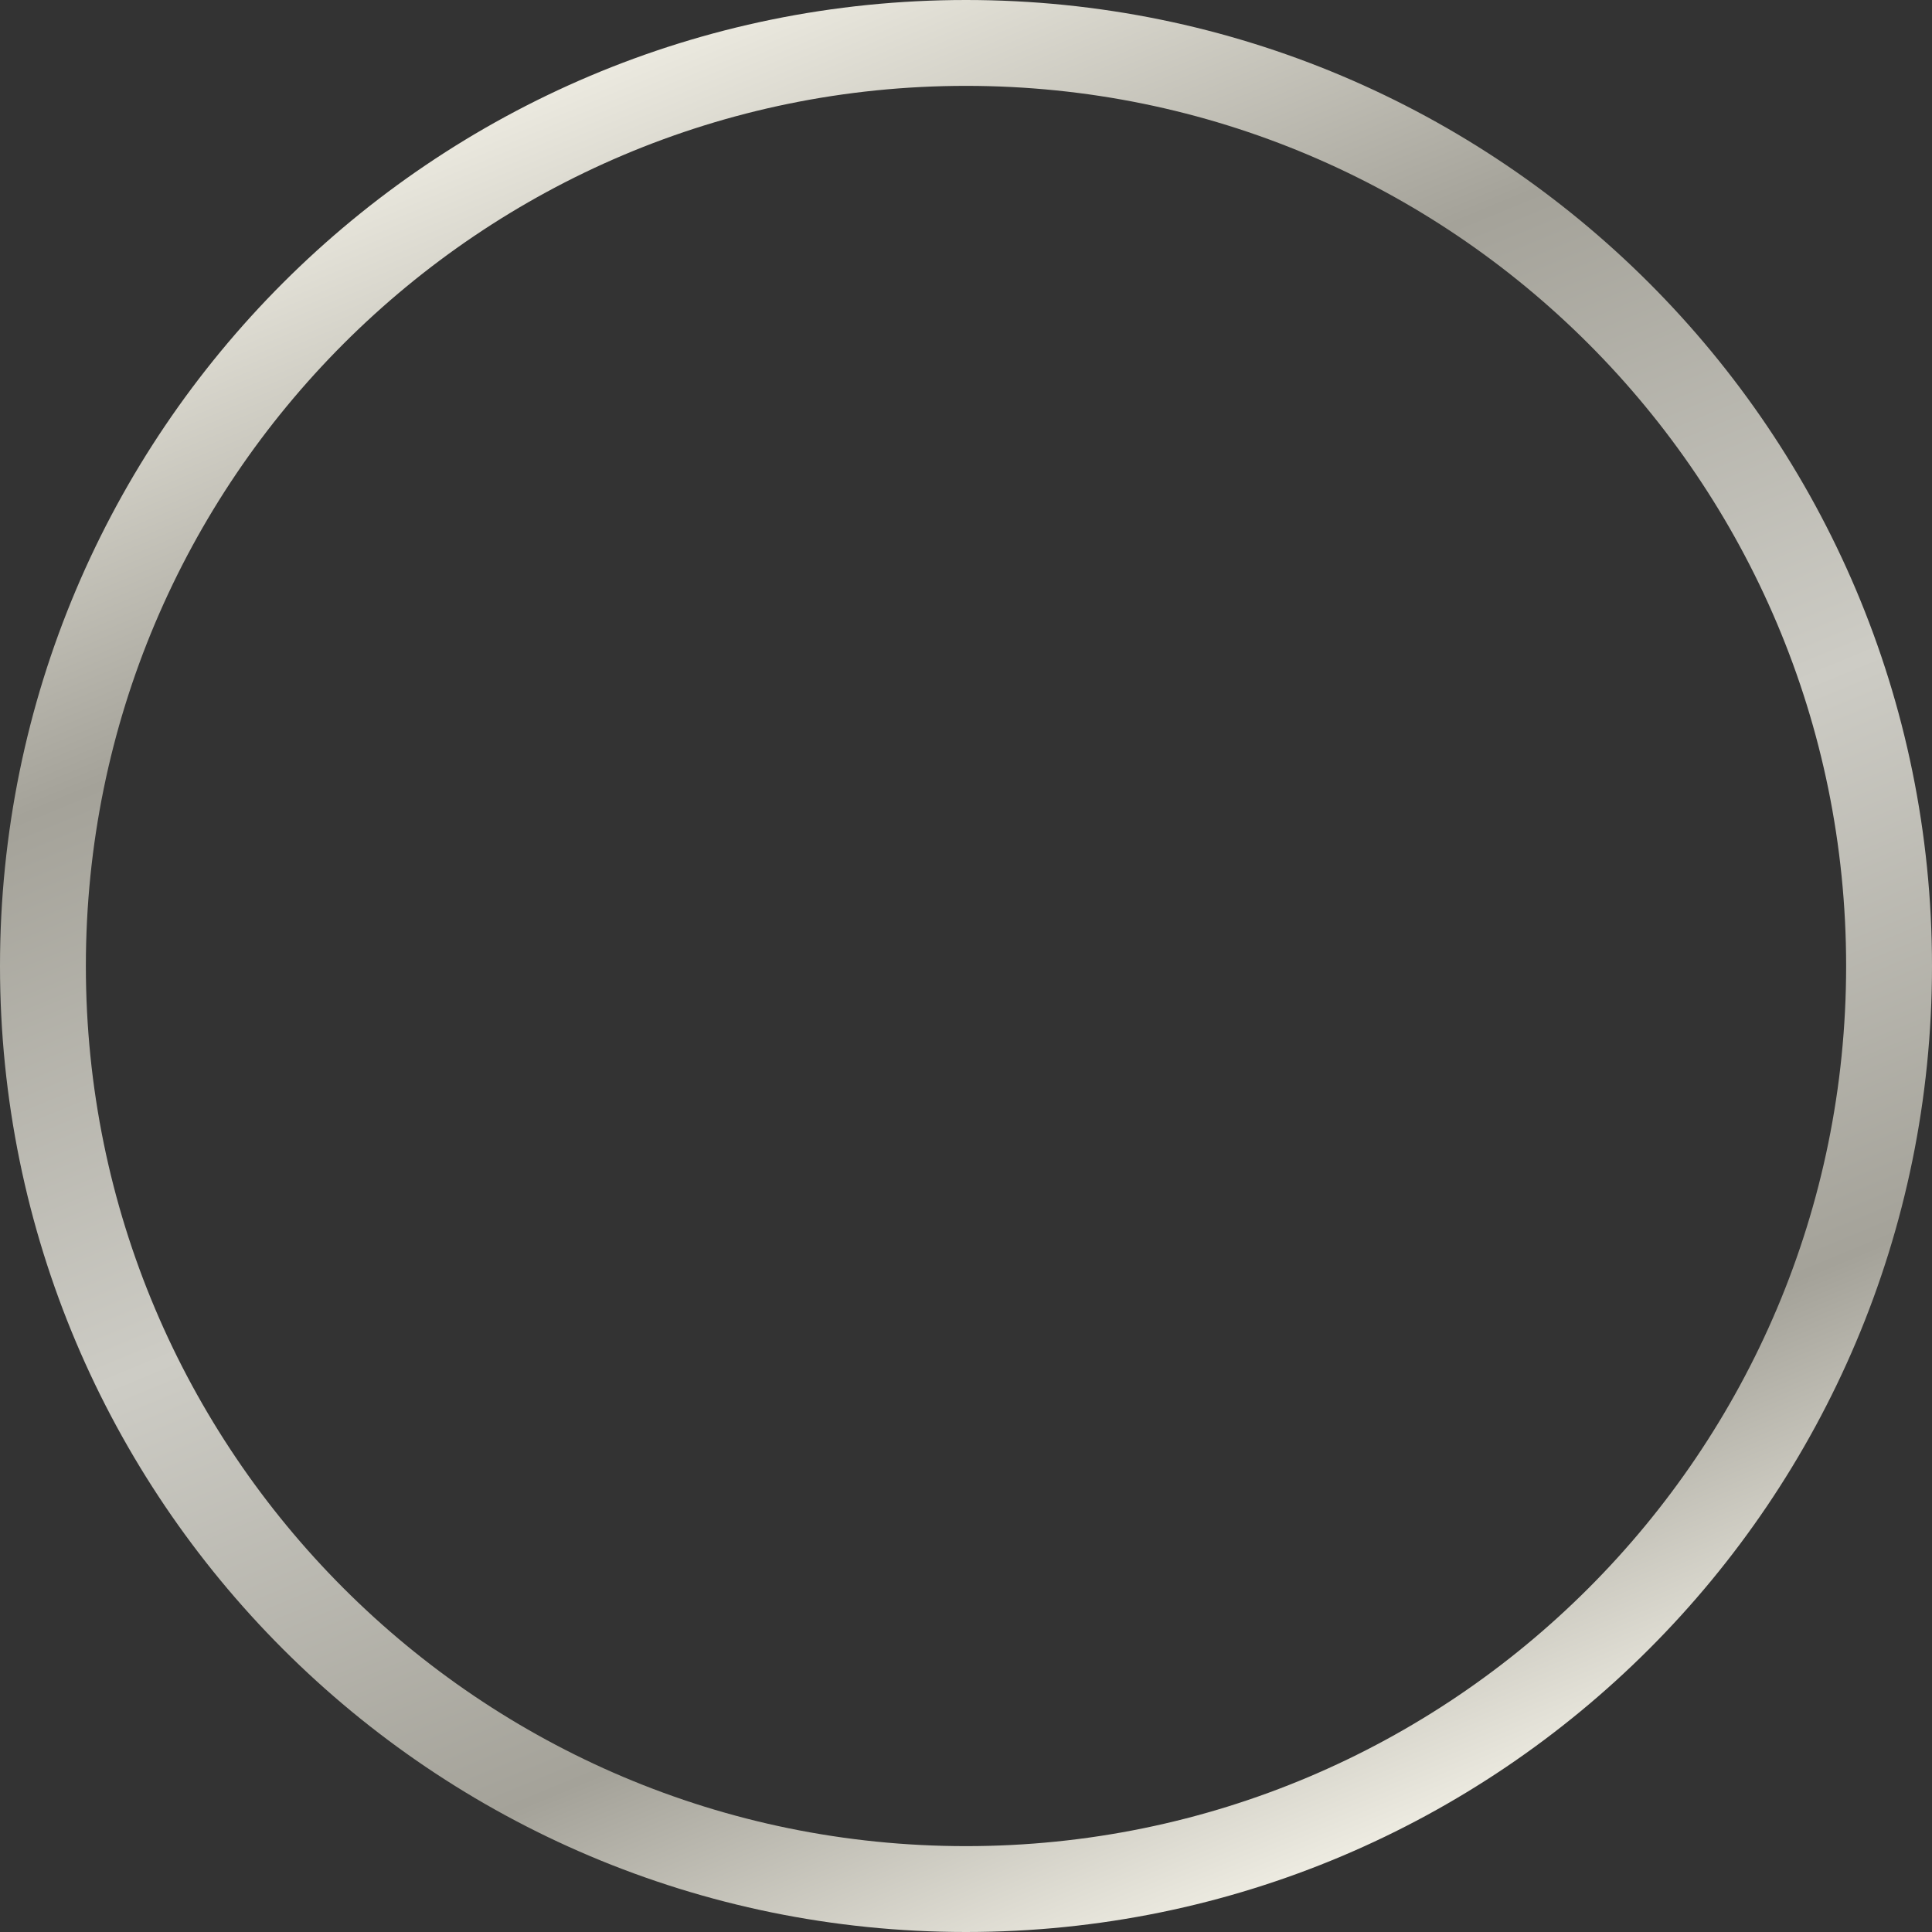 <svg width="90" height="90" viewBox="0 0 90 90" fill="none" xmlns="http://www.w3.org/2000/svg"><rect x="0" y="0" width="90" height="90" fill="#333333" stroke="none"/><path d="M45 88C68.748 88 88 68.748 88 45C88 21.252 68.748 2 45 2C21.252 2 2 21.252 2 45C2 68.748 21.252 88 45 88Z" stroke="url(#paint0_linear_727_7)" stroke-width="4"/><defs><linearGradient id="paint0_linear_727_7" x1="27.5" y1="1.64779e-07" x2="63.5" y2="87" gradientUnits="userSpaceOnUse"><stop offset="0.016" stop-color="#F1EFE5"/><stop offset="0.266" stop-color="#A4A299"/><stop offset="0.542" stop-color="#CDCCC5"/><stop offset="0.813" stop-color="#A4A299"/><stop offset="1" stop-color="#F1EFE5"/></linearGradient></defs></svg>